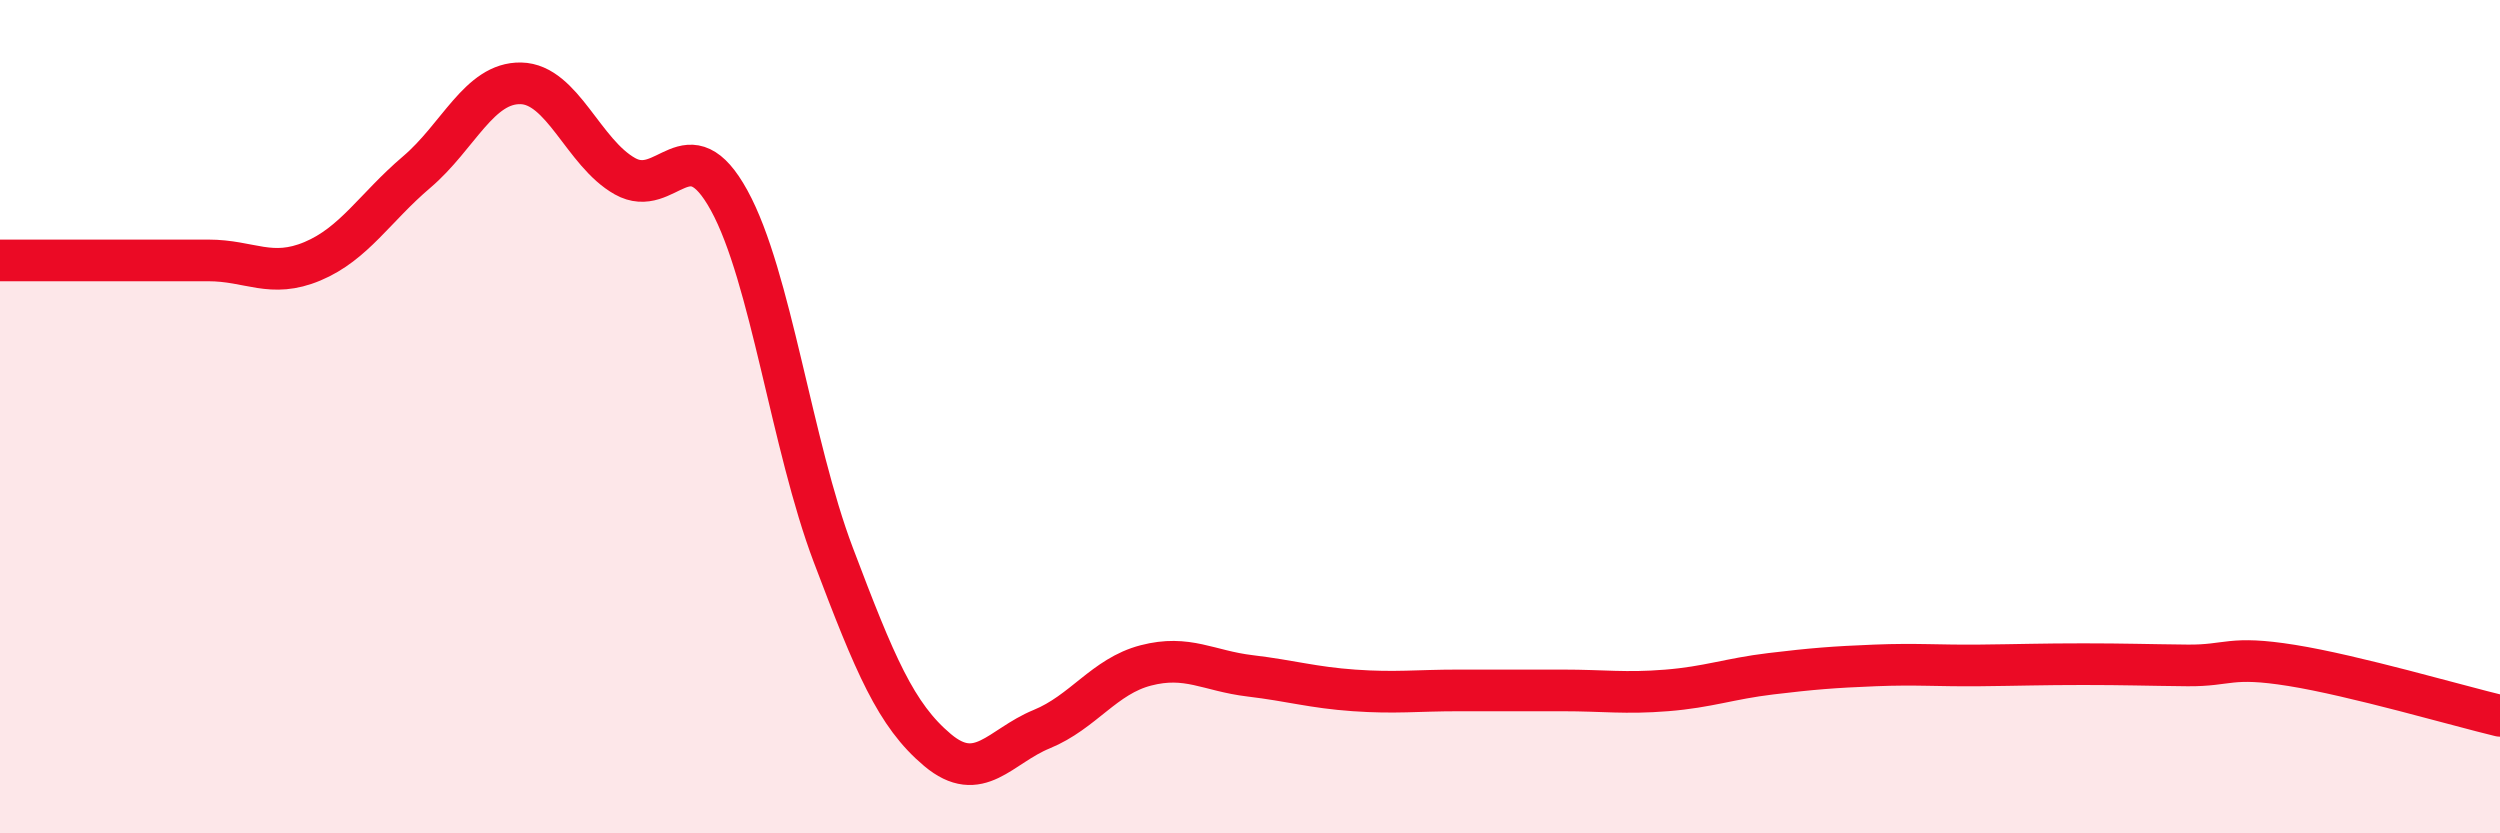 
    <svg width="60" height="20" viewBox="0 0 60 20" xmlns="http://www.w3.org/2000/svg">
      <path
        d="M 0,6.25 C 0.5,6.25 1.5,6.25 2.5,6.25 C 3.5,6.25 4,6.25 5,6.25 C 6,6.25 6.5,6.69 7.5,6.27 C 8.5,5.85 9,4.98 10,4.13 C 11,3.28 11.5,1.98 12.5,2 C 13.5,2.02 14,3.67 15,4.23 C 16,4.79 16.5,2.99 17.5,4.81 C 18.5,6.63 19,10.68 20,13.32 C 21,15.96 21.5,17.16 22.5,18 C 23.5,18.84 24,17.91 25,17.5 C 26,17.09 26.5,16.23 27.5,15.97 C 28.5,15.71 29,16.1 30,16.22 C 31,16.34 31.5,16.5 32.5,16.57 C 33.5,16.64 34,16.57 35,16.57 C 36,16.57 36.5,16.57 37.5,16.57 C 38.5,16.57 39,16.65 40,16.57 C 41,16.49 41.5,16.29 42.5,16.17 C 43.5,16.05 44,16.01 45,15.97 C 46,15.93 46.5,15.98 47.5,15.97 C 48.5,15.96 49,15.94 50,15.94 C 51,15.94 51.5,15.96 52.5,15.97 C 53.5,15.98 53.5,15.73 55,15.97 C 56.5,16.21 59,16.94 60,17.18L60 20L0 20Z"
        fill="#EB0A25"
        opacity="0.1"
        stroke-linecap="round"
        stroke-linejoin="round"
      />
      <path
        d="M 0,6.25 C 0.5,6.25 1.5,6.25 2.5,6.25 C 3.5,6.25 4,6.25 5,6.25 C 6,6.25 6.5,6.69 7.5,6.27 C 8.5,5.85 9,4.98 10,4.13 C 11,3.28 11.5,1.98 12.5,2 C 13.5,2.02 14,3.67 15,4.23 C 16,4.79 16.5,2.99 17.5,4.81 C 18.5,6.63 19,10.68 20,13.32 C 21,15.96 21.5,17.16 22.5,18 C 23.5,18.84 24,17.91 25,17.5 C 26,17.09 26.5,16.23 27.5,15.97 C 28.5,15.71 29,16.1 30,16.22 C 31,16.34 31.5,16.5 32.5,16.57 C 33.5,16.64 34,16.57 35,16.57 C 36,16.57 36.5,16.57 37.5,16.57 C 38.5,16.57 39,16.65 40,16.57 C 41,16.49 41.5,16.29 42.5,16.17 C 43.5,16.05 44,16.01 45,15.97 C 46,15.93 46.5,15.98 47.5,15.97 C 48.5,15.96 49,15.94 50,15.94 C 51,15.94 51.5,15.96 52.5,15.97 C 53.5,15.98 53.5,15.73 55,15.97 C 56.5,16.21 59,16.94 60,17.18"
        stroke="#EB0A25"
        stroke-width="1"
        fill="none"
        stroke-linecap="round"
        stroke-linejoin="round"
      />
    </svg>
  